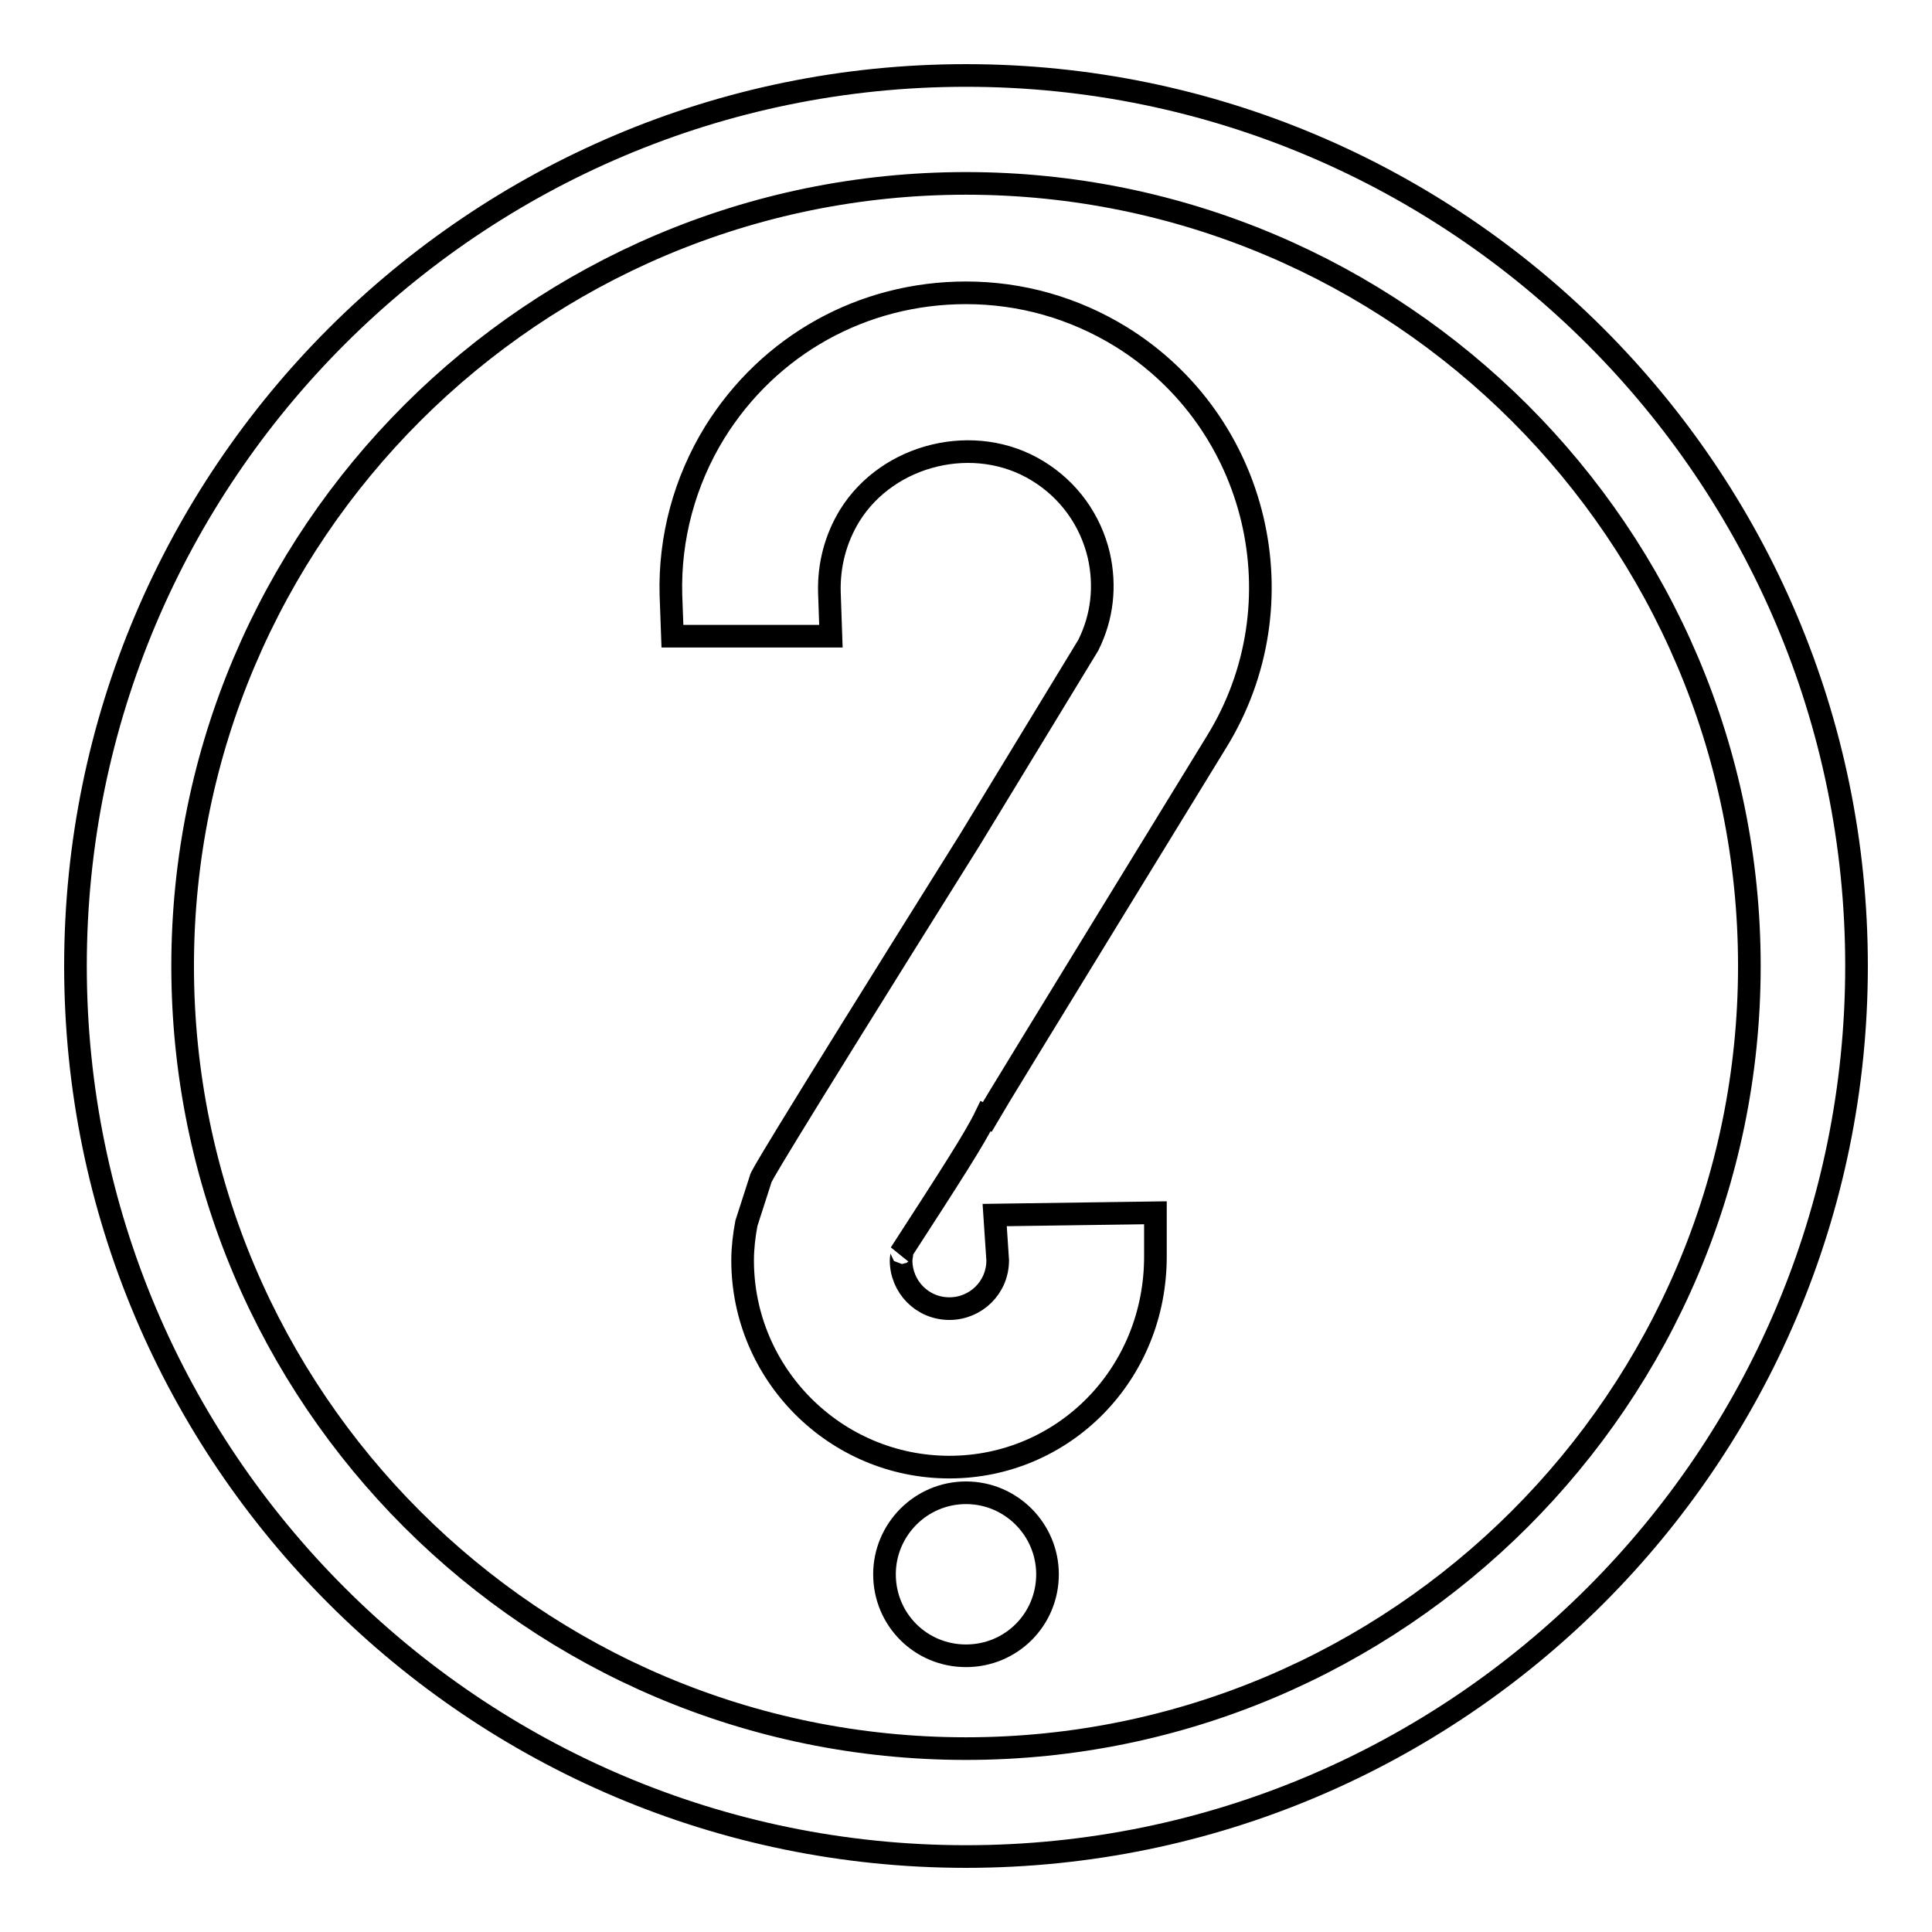 <?xml version="1.0" encoding="utf-8"?>
<!-- Svg Vector Icons : http://www.onlinewebfonts.com/icon -->
<!DOCTYPE svg PUBLIC "-//W3C//DTD SVG 1.1//EN" "http://www.w3.org/Graphics/SVG/1.1/DTD/svg11.dtd">
<svg version="1.1" xmlns="http://www.w3.org/2000/svg" xmlns:xlink="http://www.w3.org/1999/xlink" x="0px" y="0px" viewBox="0 0 256 256" enable-background="new 0 0 256 256" xml:space="preserve">
<g> <path stroke-width="3" fill-opacity="0" stroke="#000000"  d="M128,246c-65.1,0-118-52.9-118-118S62.9,10,128,10c65.1,0,118,52.9,118,118C246,193.1,193.1,246,128,246z  M128,24.3C70.8,24.3,24.2,70.8,24.2,128c0,57.2,46.5,103.7,103.8,103.7c57.2,0,103.8-46.5,103.8-103.7 C231.8,70.8,185.2,24.3,128,24.3z M130.8,148c1.2-2.1,30.4-49.7,30.4-49.7c11.3-18.3,5.6-42.4-12.7-53.7 c-6.2-3.8-13.2-5.8-20.5-5.8c-13.7,0-26.1,6.9-33.3,18.5c-4,6.5-6,14-5.8,21.5l0.2,5.5h21l-0.2-5.8c-0.1-3.6,0.8-7.1,2.7-10.2 c5.1-8.2,16.6-11,24.9-5.9c4.1,2.5,7,6.5,8.1,11.2c0.9,4,0.5,8.1-1.4,11.9l-15.7,25.8c-27.1,43.3-27.7,44.7-27.7,44.9l-1.9,5.9 c-0.3,1.6-0.5,3.3-0.5,4.9c0,15.1,12.3,27.4,27.4,27.4s27.4-12.3,27.3-28.1v-5.6l-21.3,0.3l0.4,6c0,3.6-2.9,6.4-6.4,6.4 c-3.6,0-6.4-2.9-6.4-6.4c0-0.5,0.3-1.3-0.1-0.9c6.6-10.2,9.9-15.3,11.3-18.2L130.8,148z M117.2,208.6c0,6,4.8,10.8,10.8,10.8 s10.8-4.8,10.8-10.8c0-5.9-4.8-10.8-10.8-10.8S117.2,202.7,117.2,208.6z"/></g>
</svg>